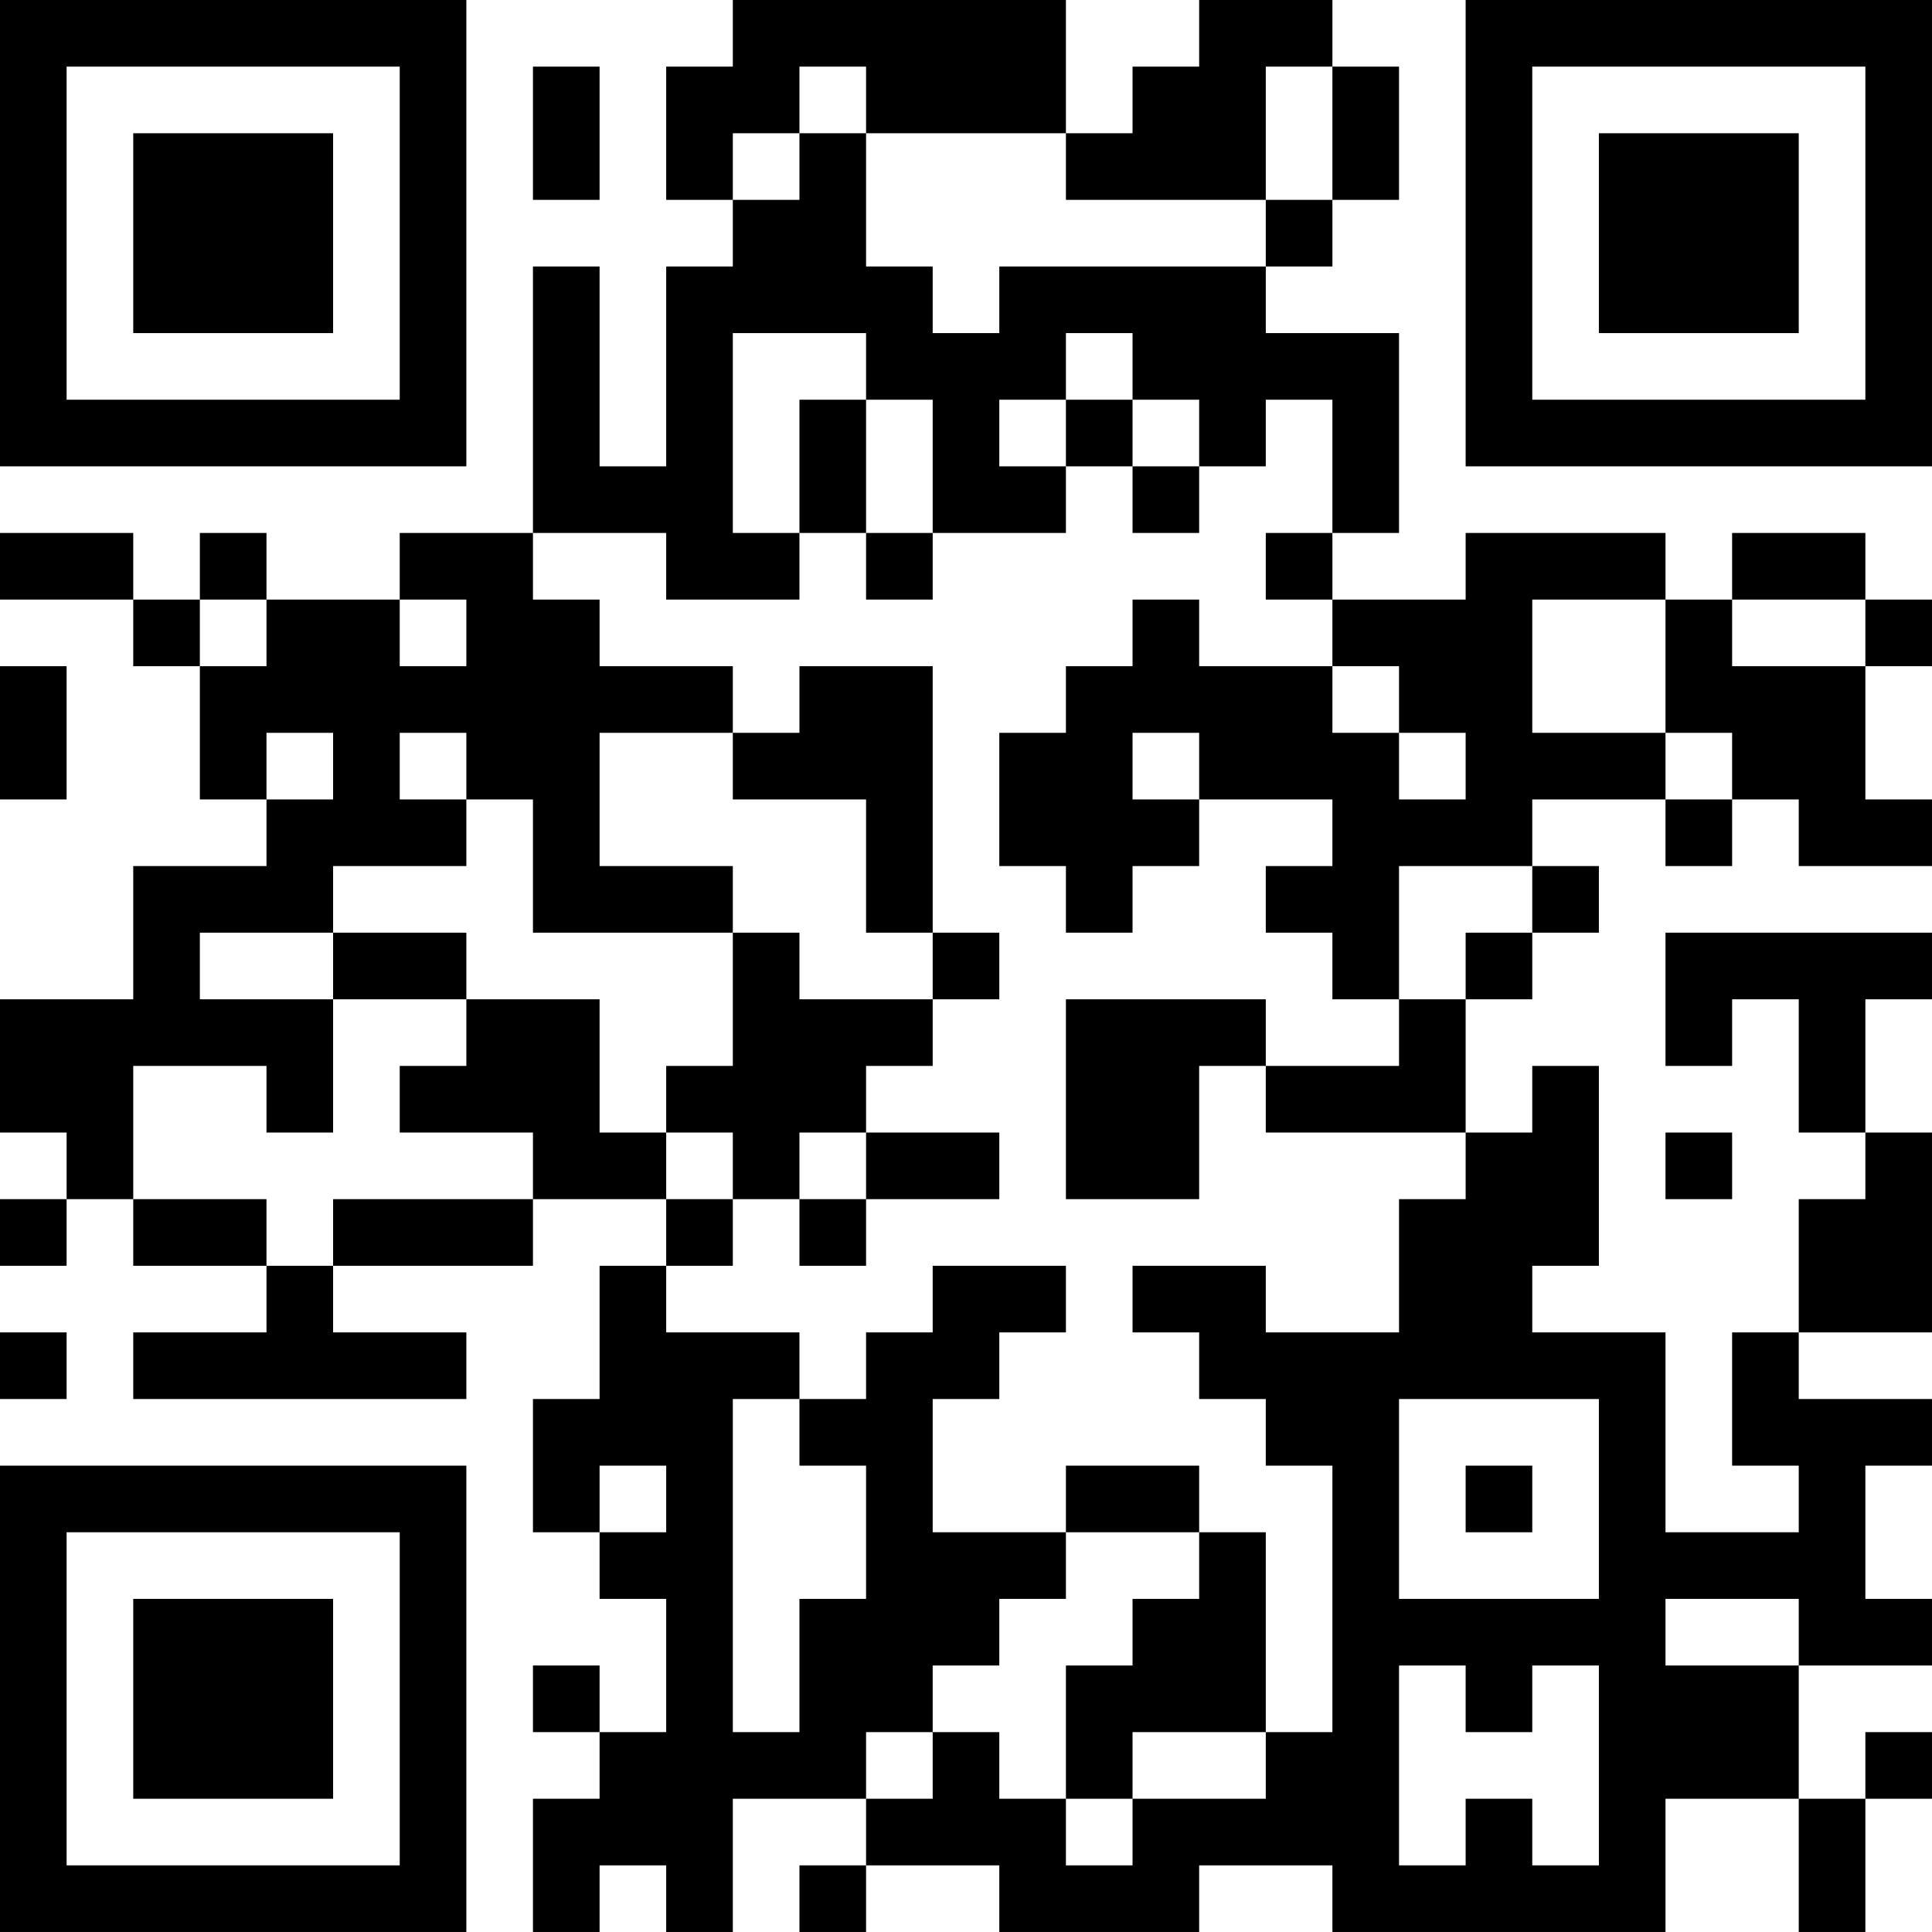 <?xml version="1.0" encoding="UTF-8"?>
<svg xmlns="http://www.w3.org/2000/svg" version="1.1" width="400" height="400" viewBox="0 0 400 400"><rect x="0" y="0" width="400" height="400" fill="#ffffff"/><g transform="scale(13.793)"><g transform="translate(0,0)"><path fill-rule="evenodd" d="M11 0L11 1L10 1L10 3L11 3L11 4L10 4L10 7L9 7L9 4L8 4L8 8L6 8L6 9L4 9L4 8L3 8L3 9L2 9L2 8L0 8L0 9L2 9L2 10L3 10L3 12L4 12L4 13L2 13L2 15L0 15L0 17L1 17L1 18L0 18L0 19L1 19L1 18L2 18L2 19L4 19L4 20L2 20L2 21L7 21L7 20L5 20L5 19L8 19L8 18L10 18L10 19L9 19L9 21L8 21L8 23L9 23L9 24L10 24L10 26L9 26L9 25L8 25L8 26L9 26L9 27L8 27L8 29L9 29L9 28L10 28L10 29L11 29L11 27L13 27L13 28L12 28L12 29L13 29L13 28L15 28L15 29L18 29L18 28L20 28L20 29L25 29L25 27L27 27L27 29L28 29L28 27L29 27L29 26L28 26L28 27L27 27L27 25L29 25L29 24L28 24L28 22L29 22L29 21L27 21L27 20L29 20L29 17L28 17L28 15L29 15L29 14L25 14L25 16L26 16L26 15L27 15L27 17L28 17L28 18L27 18L27 20L26 20L26 22L27 22L27 23L25 23L25 20L23 20L23 19L24 19L24 16L23 16L23 17L22 17L22 15L23 15L23 14L24 14L24 13L23 13L23 12L25 12L25 13L26 13L26 12L27 12L27 13L29 13L29 12L28 12L28 10L29 10L29 9L28 9L28 8L26 8L26 9L25 9L25 8L22 8L22 9L20 9L20 8L21 8L21 5L19 5L19 4L20 4L20 3L21 3L21 1L20 1L20 0L18 0L18 1L17 1L17 2L16 2L16 0ZM8 1L8 3L9 3L9 1ZM12 1L12 2L11 2L11 3L12 3L12 2L13 2L13 4L14 4L14 5L15 5L15 4L19 4L19 3L20 3L20 1L19 1L19 3L16 3L16 2L13 2L13 1ZM11 5L11 8L12 8L12 9L10 9L10 8L8 8L8 9L9 9L9 10L11 10L11 11L9 11L9 13L11 13L11 14L8 14L8 12L7 12L7 11L6 11L6 12L7 12L7 13L5 13L5 14L3 14L3 15L5 15L5 17L4 17L4 16L2 16L2 18L4 18L4 19L5 19L5 18L8 18L8 17L6 17L6 16L7 16L7 15L9 15L9 17L10 17L10 18L11 18L11 19L10 19L10 20L12 20L12 21L11 21L11 26L12 26L12 24L13 24L13 22L12 22L12 21L13 21L13 20L14 20L14 19L16 19L16 20L15 20L15 21L14 21L14 23L16 23L16 24L15 24L15 25L14 25L14 26L13 26L13 27L14 27L14 26L15 26L15 27L16 27L16 28L17 28L17 27L19 27L19 26L20 26L20 22L19 22L19 21L18 21L18 20L17 20L17 19L19 19L19 20L21 20L21 18L22 18L22 17L19 17L19 16L21 16L21 15L22 15L22 14L23 14L23 13L21 13L21 15L20 15L20 14L19 14L19 13L20 13L20 12L18 12L18 11L17 11L17 12L18 12L18 13L17 13L17 14L16 14L16 13L15 13L15 11L16 11L16 10L17 10L17 9L18 9L18 10L20 10L20 11L21 11L21 12L22 12L22 11L21 11L21 10L20 10L20 9L19 9L19 8L20 8L20 6L19 6L19 7L18 7L18 6L17 6L17 5L16 5L16 6L15 6L15 7L16 7L16 8L14 8L14 6L13 6L13 5ZM12 6L12 8L13 8L13 9L14 9L14 8L13 8L13 6ZM16 6L16 7L17 7L17 8L18 8L18 7L17 7L17 6ZM3 9L3 10L4 10L4 9ZM6 9L6 10L7 10L7 9ZM23 9L23 11L25 11L25 12L26 12L26 11L25 11L25 9ZM26 9L26 10L28 10L28 9ZM0 10L0 12L1 12L1 10ZM12 10L12 11L11 11L11 12L13 12L13 14L14 14L14 15L12 15L12 14L11 14L11 16L10 16L10 17L11 17L11 18L12 18L12 19L13 19L13 18L15 18L15 17L13 17L13 16L14 16L14 15L15 15L15 14L14 14L14 10ZM4 11L4 12L5 12L5 11ZM5 14L5 15L7 15L7 14ZM16 15L16 18L18 18L18 16L19 16L19 15ZM12 17L12 18L13 18L13 17ZM25 17L25 18L26 18L26 17ZM0 20L0 21L1 21L1 20ZM21 21L21 24L24 24L24 21ZM9 22L9 23L10 23L10 22ZM16 22L16 23L18 23L18 24L17 24L17 25L16 25L16 27L17 27L17 26L19 26L19 23L18 23L18 22ZM22 22L22 23L23 23L23 22ZM25 24L25 25L27 25L27 24ZM21 25L21 28L22 28L22 27L23 27L23 28L24 28L24 25L23 25L23 26L22 26L22 25ZM0 0L0 7L7 7L7 0ZM1 1L1 6L6 6L6 1ZM2 2L2 5L5 5L5 2ZM22 0L22 7L29 7L29 0ZM23 1L23 6L28 6L28 1ZM24 2L24 5L27 5L27 2ZM0 22L0 29L7 29L7 22ZM1 23L1 28L6 28L6 23ZM2 24L2 27L5 27L5 24Z" fill="#000000"/></g></g></svg>
